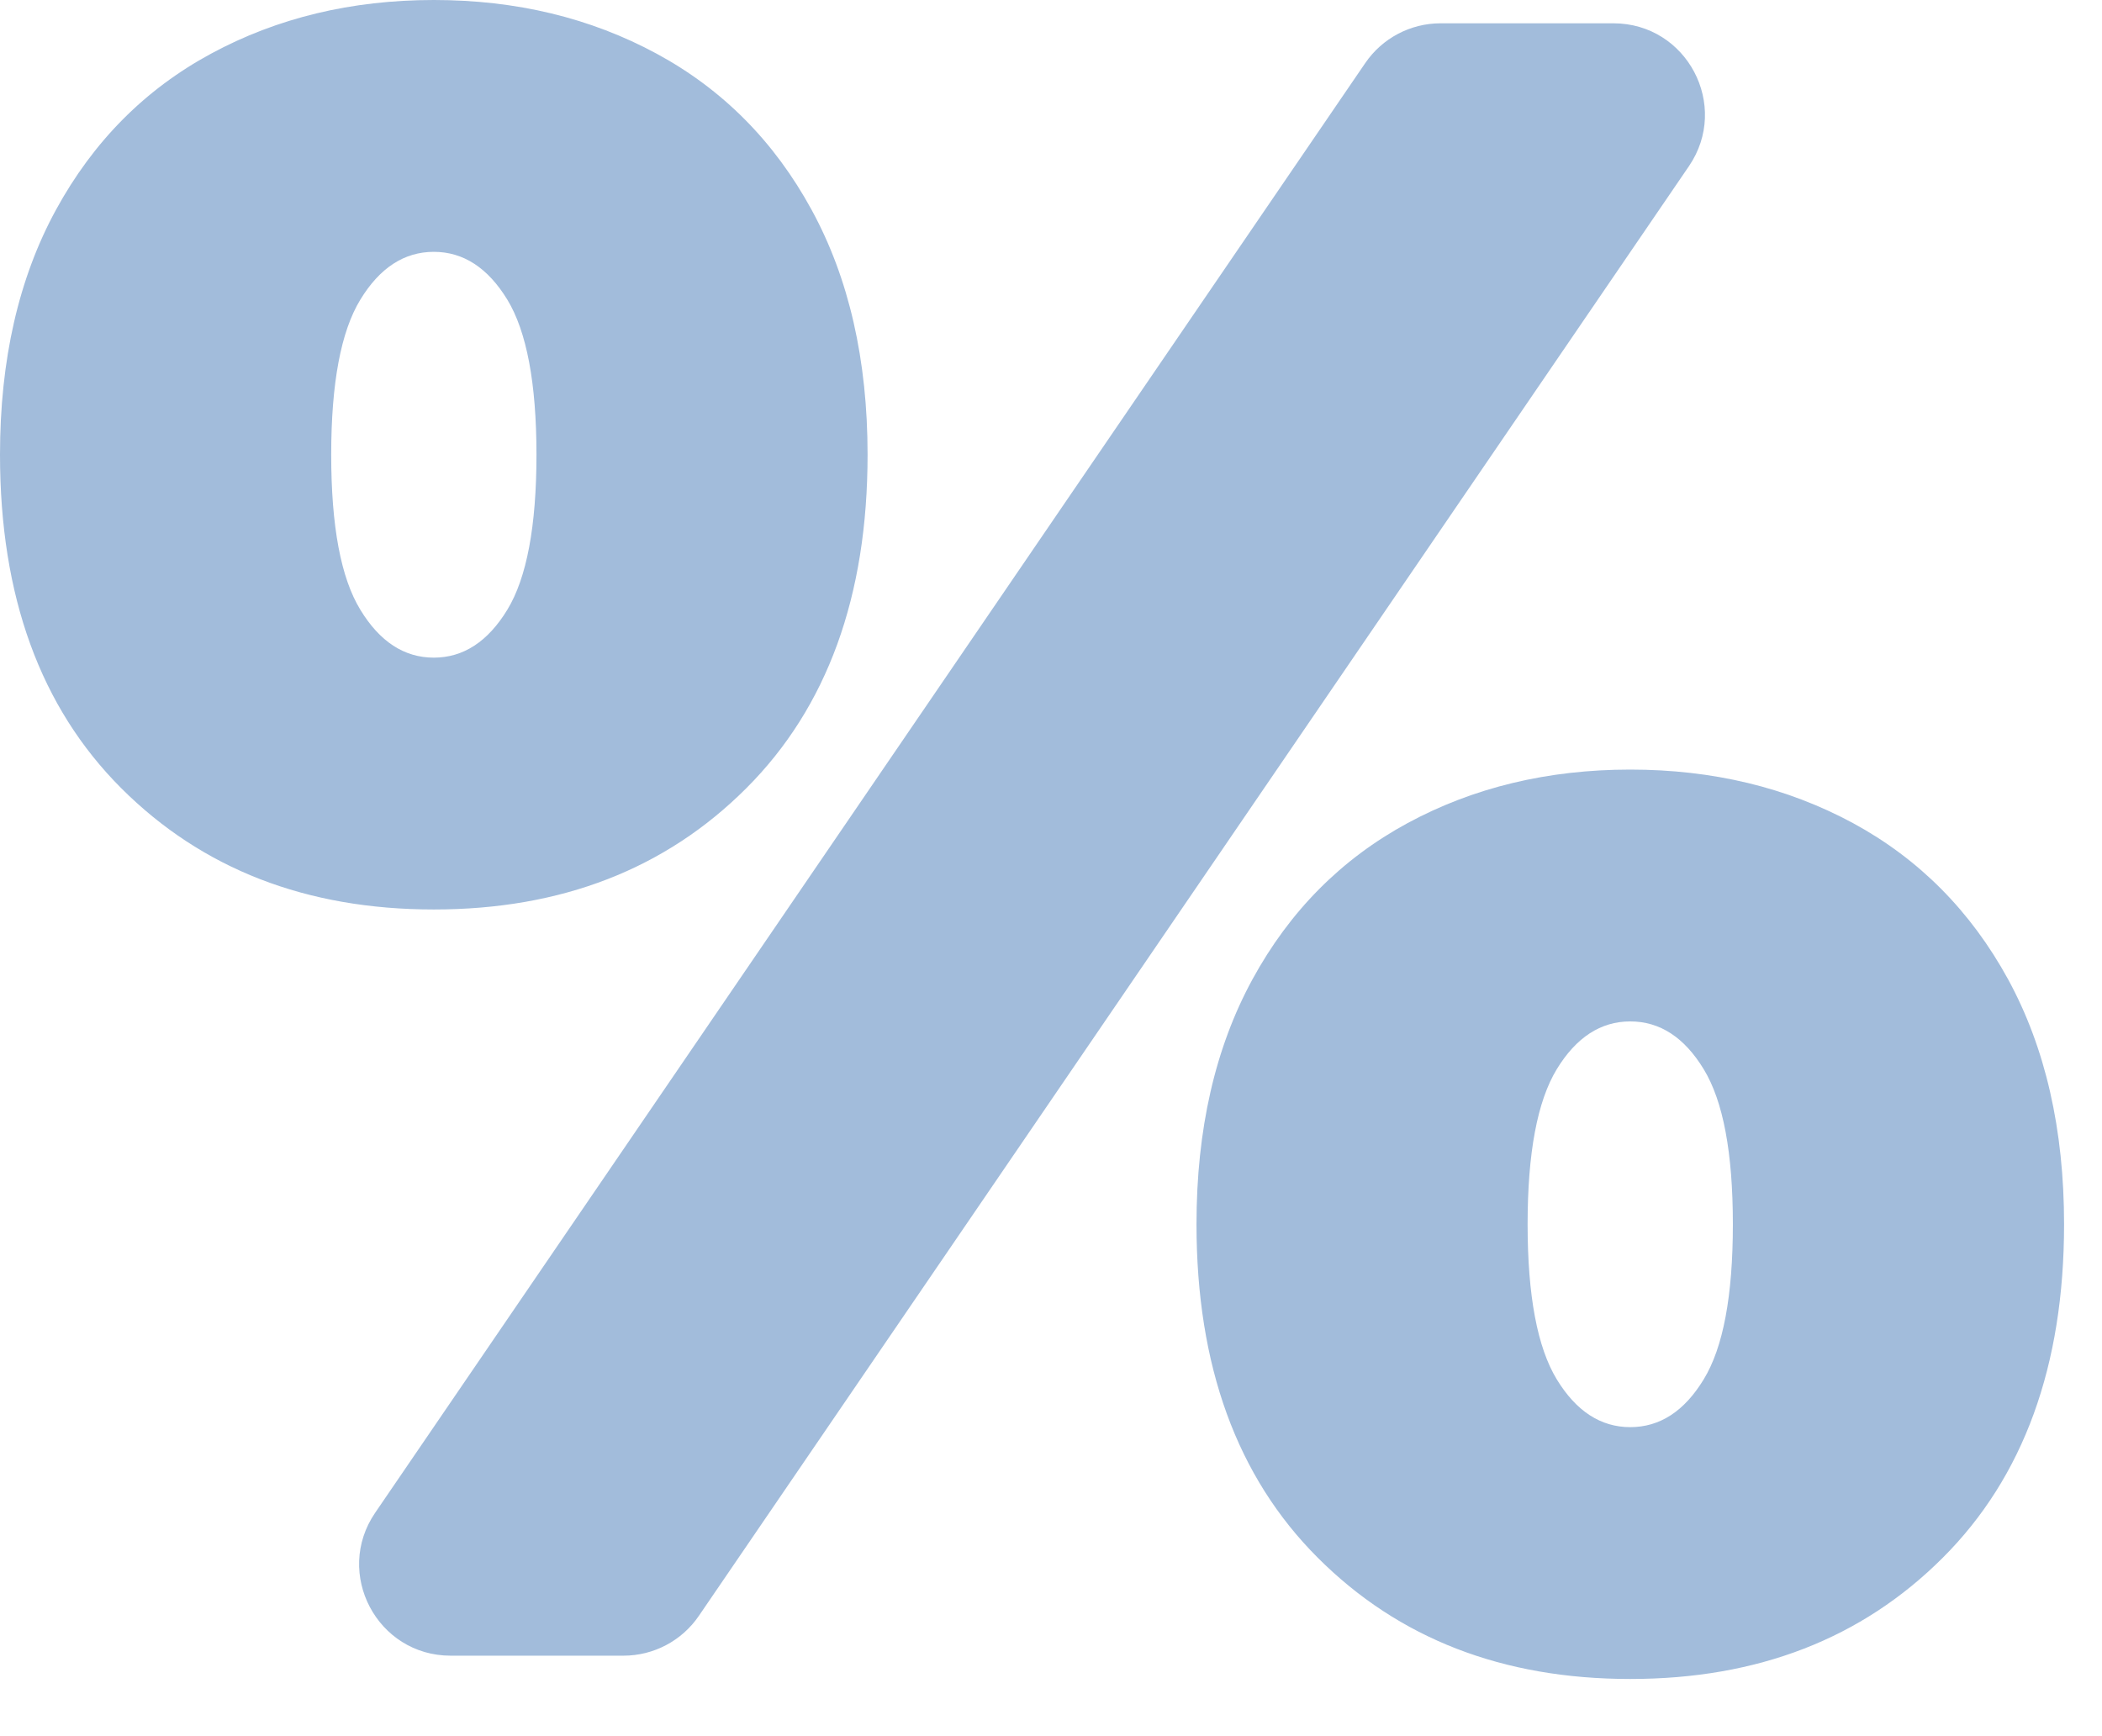 <svg width="23" height="19" viewBox="0 0 23 19" fill="none" xmlns="http://www.w3.org/2000/svg">
<path fill-rule="evenodd" clip-rule="evenodd" d="M4.747 9.953C6.142 9.953 7.282 9.51 8.166 8.626C9.051 7.741 9.493 6.525 9.493 4.976C9.493 3.939 9.289 3.045 8.881 2.297C8.473 1.548 7.907 0.978 7.184 0.587C6.461 0.196 5.648 0 4.747 0C3.845 0 3.033 0.196 2.31 0.587C1.586 0.978 1.021 1.548 0.612 2.297C0.204 3.045 0 3.939 0 4.976C0 6.525 0.442 7.741 1.327 8.626C2.212 9.51 3.352 9.953 4.747 9.953ZM6.822 18.119C7.152 18.119 7.461 17.956 7.647 17.683L18.48 1.819C18.933 1.155 18.458 0.255 17.654 0.255H15.763C15.433 0.255 15.124 0.418 14.938 0.691L4.105 16.555C3.652 17.219 4.127 18.119 4.931 18.119H6.822ZM4.747 7.197C4.423 7.197 4.155 7.022 3.943 6.673C3.73 6.325 3.624 5.759 3.624 4.976C3.624 4.194 3.73 3.628 3.943 3.279C4.155 2.931 4.423 2.756 4.747 2.756C5.07 2.756 5.338 2.931 5.551 3.279C5.763 3.628 5.87 4.194 5.87 4.976C5.87 5.759 5.763 6.325 5.551 6.673C5.338 7.022 5.07 7.197 4.747 7.197ZM17.838 18.374C19.233 18.374 20.373 17.932 21.258 17.047C22.143 16.163 22.585 14.946 22.585 13.398C22.585 12.36 22.381 11.467 21.973 10.718C21.564 9.97 20.998 9.4 20.276 9.008C19.552 8.617 18.74 8.422 17.838 8.422C16.937 8.422 16.124 8.617 15.401 9.008C14.678 9.4 14.112 9.97 13.704 10.718C13.296 11.467 13.092 12.36 13.092 13.398C13.092 14.946 13.534 16.163 14.419 17.047C15.303 17.932 16.443 18.374 17.838 18.374ZM17.838 15.618C17.515 15.618 17.247 15.444 17.034 15.095C16.822 14.746 16.715 14.181 16.715 13.398C16.715 12.615 16.822 12.05 17.034 11.701C17.247 11.352 17.515 11.178 17.838 11.178C18.162 11.178 18.43 11.352 18.642 11.701C18.855 12.05 18.961 12.615 18.961 13.398C18.961 14.181 18.855 14.746 18.642 15.095C18.43 15.444 18.162 15.618 17.838 15.618Z" fill="#A2BCDB"/>
</svg>
